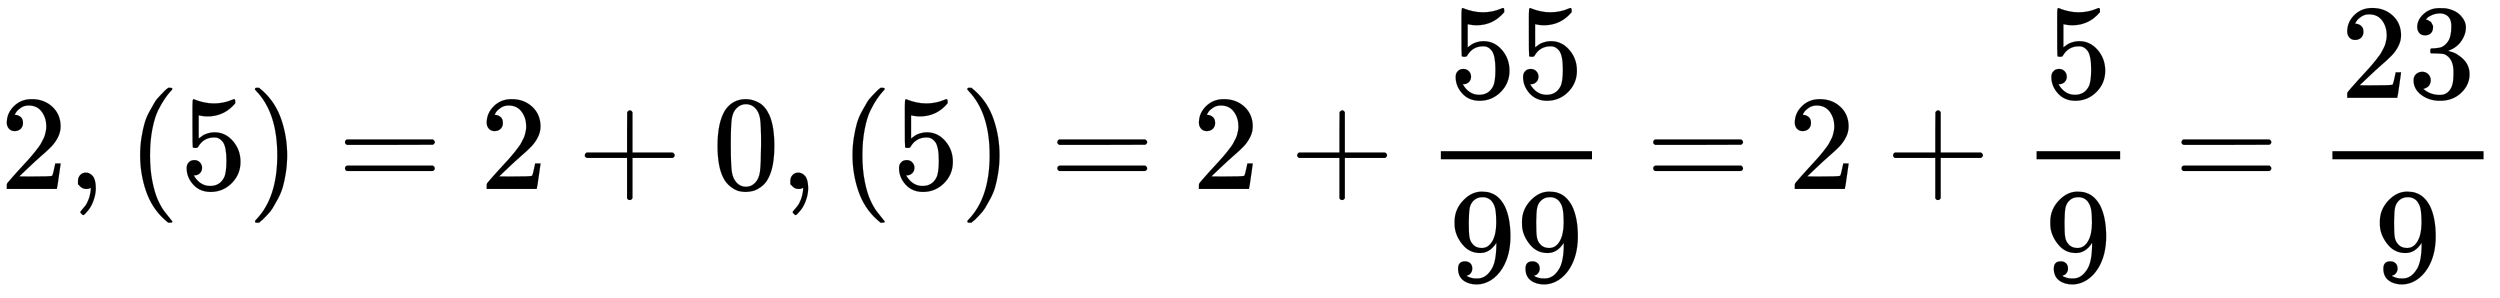 <svg xmlns:xlink="http://www.w3.org/1999/xlink" width="43.059ex" height="5.134ex" style="vertical-align: -1.88ex; background-color: white;" viewBox="0 -1401.3 18539.4 2210.6" role="img" focusable="false" xmlns="http://www.w3.org/2000/svg" aria-labelledby="MathJax-SVG-1-Title"><title id="MathJax-SVG-1-Title">2,\left( 5 \right)=2+0,\left( 5 \right)=2+\frac{55}{99}=2+\frac{5}{9}=\frac{23}{9}</title><defs aria-hidden="true"><path stroke-width="1" id="E1-MJMAIN-32" d="M109 429Q82 429 66 447T50 491Q50 562 103 614T235 666Q326 666 387 610T449 465Q449 422 429 383T381 315T301 241Q265 210 201 149L142 93L218 92Q375 92 385 97Q392 99 409 186V189H449V186Q448 183 436 95T421 3V0H50V19V31Q50 38 56 46T86 81Q115 113 136 137Q145 147 170 174T204 211T233 244T261 278T284 308T305 340T320 369T333 401T340 431T343 464Q343 527 309 573T212 619Q179 619 154 602T119 569T109 550Q109 549 114 549Q132 549 151 535T170 489Q170 464 154 447T109 429Z"></path><path stroke-width="1" id="E1-MJMAIN-2C" d="M78 35T78 60T94 103T137 121Q165 121 187 96T210 8Q210 -27 201 -60T180 -117T154 -158T130 -185T117 -194Q113 -194 104 -185T95 -172Q95 -168 106 -156T131 -126T157 -76T173 -3V9L172 8Q170 7 167 6T161 3T152 1T140 0Q113 0 96 17Z"></path><path stroke-width="1" id="E1-MJMAIN-28" d="M94 250Q94 319 104 381T127 488T164 576T202 643T244 695T277 729T302 750H315H319Q333 750 333 741Q333 738 316 720T275 667T226 581T184 443T167 250T184 58T225 -81T274 -167T316 -220T333 -241Q333 -250 318 -250H315H302L274 -226Q180 -141 137 -14T94 250Z"></path><path stroke-width="1" id="E1-MJMAIN-35" d="M164 157Q164 133 148 117T109 101H102Q148 22 224 22Q294 22 326 82Q345 115 345 210Q345 313 318 349Q292 382 260 382H254Q176 382 136 314Q132 307 129 306T114 304Q97 304 95 310Q93 314 93 485V614Q93 664 98 664Q100 666 102 666Q103 666 123 658T178 642T253 634Q324 634 389 662Q397 666 402 666Q410 666 410 648V635Q328 538 205 538Q174 538 149 544L139 546V374Q158 388 169 396T205 412T256 420Q337 420 393 355T449 201Q449 109 385 44T229 -22Q148 -22 99 32T50 154Q50 178 61 192T84 210T107 214Q132 214 148 197T164 157Z"></path><path stroke-width="1" id="E1-MJMAIN-29" d="M60 749L64 750Q69 750 74 750H86L114 726Q208 641 251 514T294 250Q294 182 284 119T261 12T224 -76T186 -143T145 -194T113 -227T90 -246Q87 -249 86 -250H74Q66 -250 63 -250T58 -247T55 -238Q56 -237 66 -225Q221 -64 221 250T66 725Q56 737 55 738Q55 746 60 749Z"></path><path stroke-width="1" id="E1-MJMAIN-3D" d="M56 347Q56 360 70 367H707Q722 359 722 347Q722 336 708 328L390 327H72Q56 332 56 347ZM56 153Q56 168 72 173H708Q722 163 722 153Q722 140 707 133H70Q56 140 56 153Z"></path><path stroke-width="1" id="E1-MJMAIN-2B" d="M56 237T56 250T70 270H369V420L370 570Q380 583 389 583Q402 583 409 568V270H707Q722 262 722 250T707 230H409V-68Q401 -82 391 -82H389H387Q375 -82 369 -68V230H70Q56 237 56 250Z"></path><path stroke-width="1" id="E1-MJMAIN-30" d="M96 585Q152 666 249 666Q297 666 345 640T423 548Q460 465 460 320Q460 165 417 83Q397 41 362 16T301 -15T250 -22Q224 -22 198 -16T137 16T82 83Q39 165 39 320Q39 494 96 585ZM321 597Q291 629 250 629Q208 629 178 597Q153 571 145 525T137 333Q137 175 145 125T181 46Q209 16 250 16Q290 16 318 46Q347 76 354 130T362 333Q362 478 354 524T321 597Z"></path><path stroke-width="1" id="E1-MJMAIN-39" d="M352 287Q304 211 232 211Q154 211 104 270T44 396Q42 412 42 436V444Q42 537 111 606Q171 666 243 666Q245 666 249 666T257 665H261Q273 665 286 663T323 651T370 619T413 560Q456 472 456 334Q456 194 396 97Q361 41 312 10T208 -22Q147 -22 108 7T68 93T121 149Q143 149 158 135T173 96Q173 78 164 65T148 49T135 44L131 43Q131 41 138 37T164 27T206 22H212Q272 22 313 86Q352 142 352 280V287ZM244 248Q292 248 321 297T351 430Q351 508 343 542Q341 552 337 562T323 588T293 615T246 625Q208 625 181 598Q160 576 154 546T147 441Q147 358 152 329T172 282Q197 248 244 248Z"></path><path stroke-width="1" id="E1-MJMAIN-33" d="M127 463Q100 463 85 480T69 524Q69 579 117 622T233 665Q268 665 277 664Q351 652 390 611T430 522Q430 470 396 421T302 350L299 348Q299 347 308 345T337 336T375 315Q457 262 457 175Q457 96 395 37T238 -22Q158 -22 100 21T42 130Q42 158 60 175T105 193Q133 193 151 175T169 130Q169 119 166 110T159 94T148 82T136 74T126 70T118 67L114 66Q165 21 238 21Q293 21 321 74Q338 107 338 175V195Q338 290 274 322Q259 328 213 329L171 330L168 332Q166 335 166 348Q166 366 174 366Q202 366 232 371Q266 376 294 413T322 525V533Q322 590 287 612Q265 626 240 626Q208 626 181 615T143 592T132 580H135Q138 579 143 578T153 573T165 566T175 555T183 540T186 520Q186 498 172 481T127 463Z"></path></defs><g stroke="currentColor" fill="currentColor" stroke-width="0" transform="matrix(1 0 0 -1 0 0)" aria-hidden="true"><use href="#E1-MJMAIN-32" x="0" y="0"></use><use href="#E1-MJMAIN-2C" x="500" y="0"></use><g transform="translate(945,0)"><use href="#E1-MJMAIN-28" x="0" y="0"></use><use href="#E1-MJMAIN-35" x="389" y="0"></use><use href="#E1-MJMAIN-29" x="890" y="0"></use></g><use href="#E1-MJMAIN-3D" x="2502" y="0"></use><use href="#E1-MJMAIN-32" x="3559" y="0"></use><use href="#E1-MJMAIN-2B" x="4281" y="0"></use><use href="#E1-MJMAIN-30" x="5282" y="0"></use><use href="#E1-MJMAIN-2C" x="5783" y="0"></use><g transform="translate(6228,0)"><use href="#E1-MJMAIN-28" x="0" y="0"></use><use href="#E1-MJMAIN-35" x="389" y="0"></use><use href="#E1-MJMAIN-29" x="890" y="0"></use></g><use href="#E1-MJMAIN-3D" x="7785" y="0"></use><use href="#E1-MJMAIN-32" x="8841" y="0"></use><use href="#E1-MJMAIN-2B" x="9564" y="0"></use><g transform="translate(10343,0)"><g transform="translate(342,0)"><rect stroke="none" width="1121" height="60" x="0" y="220"></rect><g transform="translate(60,676)"><use href="#E1-MJMAIN-35"></use><use href="#E1-MJMAIN-35" x="500" y="0"></use></g><g transform="translate(60,-686)"><use href="#E1-MJMAIN-39"></use><use href="#E1-MJMAIN-39" x="500" y="0"></use></g></g></g><use href="#E1-MJMAIN-3D" x="12204" y="0"></use><use href="#E1-MJMAIN-32" x="13260" y="0"></use><use href="#E1-MJMAIN-2B" x="13983" y="0"></use><g transform="translate(14761,0)"><g transform="translate(342,0)"><rect stroke="none" width="620" height="60" x="0" y="220"></rect><use href="#E1-MJMAIN-35" x="60" y="676"></use><use href="#E1-MJMAIN-39" x="60" y="-686"></use></g></g><use href="#E1-MJMAIN-3D" x="16122" y="0"></use><g transform="translate(16900,0)"><g transform="translate(397,0)"><rect stroke="none" width="1121" height="60" x="0" y="220"></rect><g transform="translate(60,676)"><use href="#E1-MJMAIN-32"></use><use href="#E1-MJMAIN-33" x="500" y="0"></use></g><use href="#E1-MJMAIN-39" x="310" y="-686"></use></g></g></g></svg>
